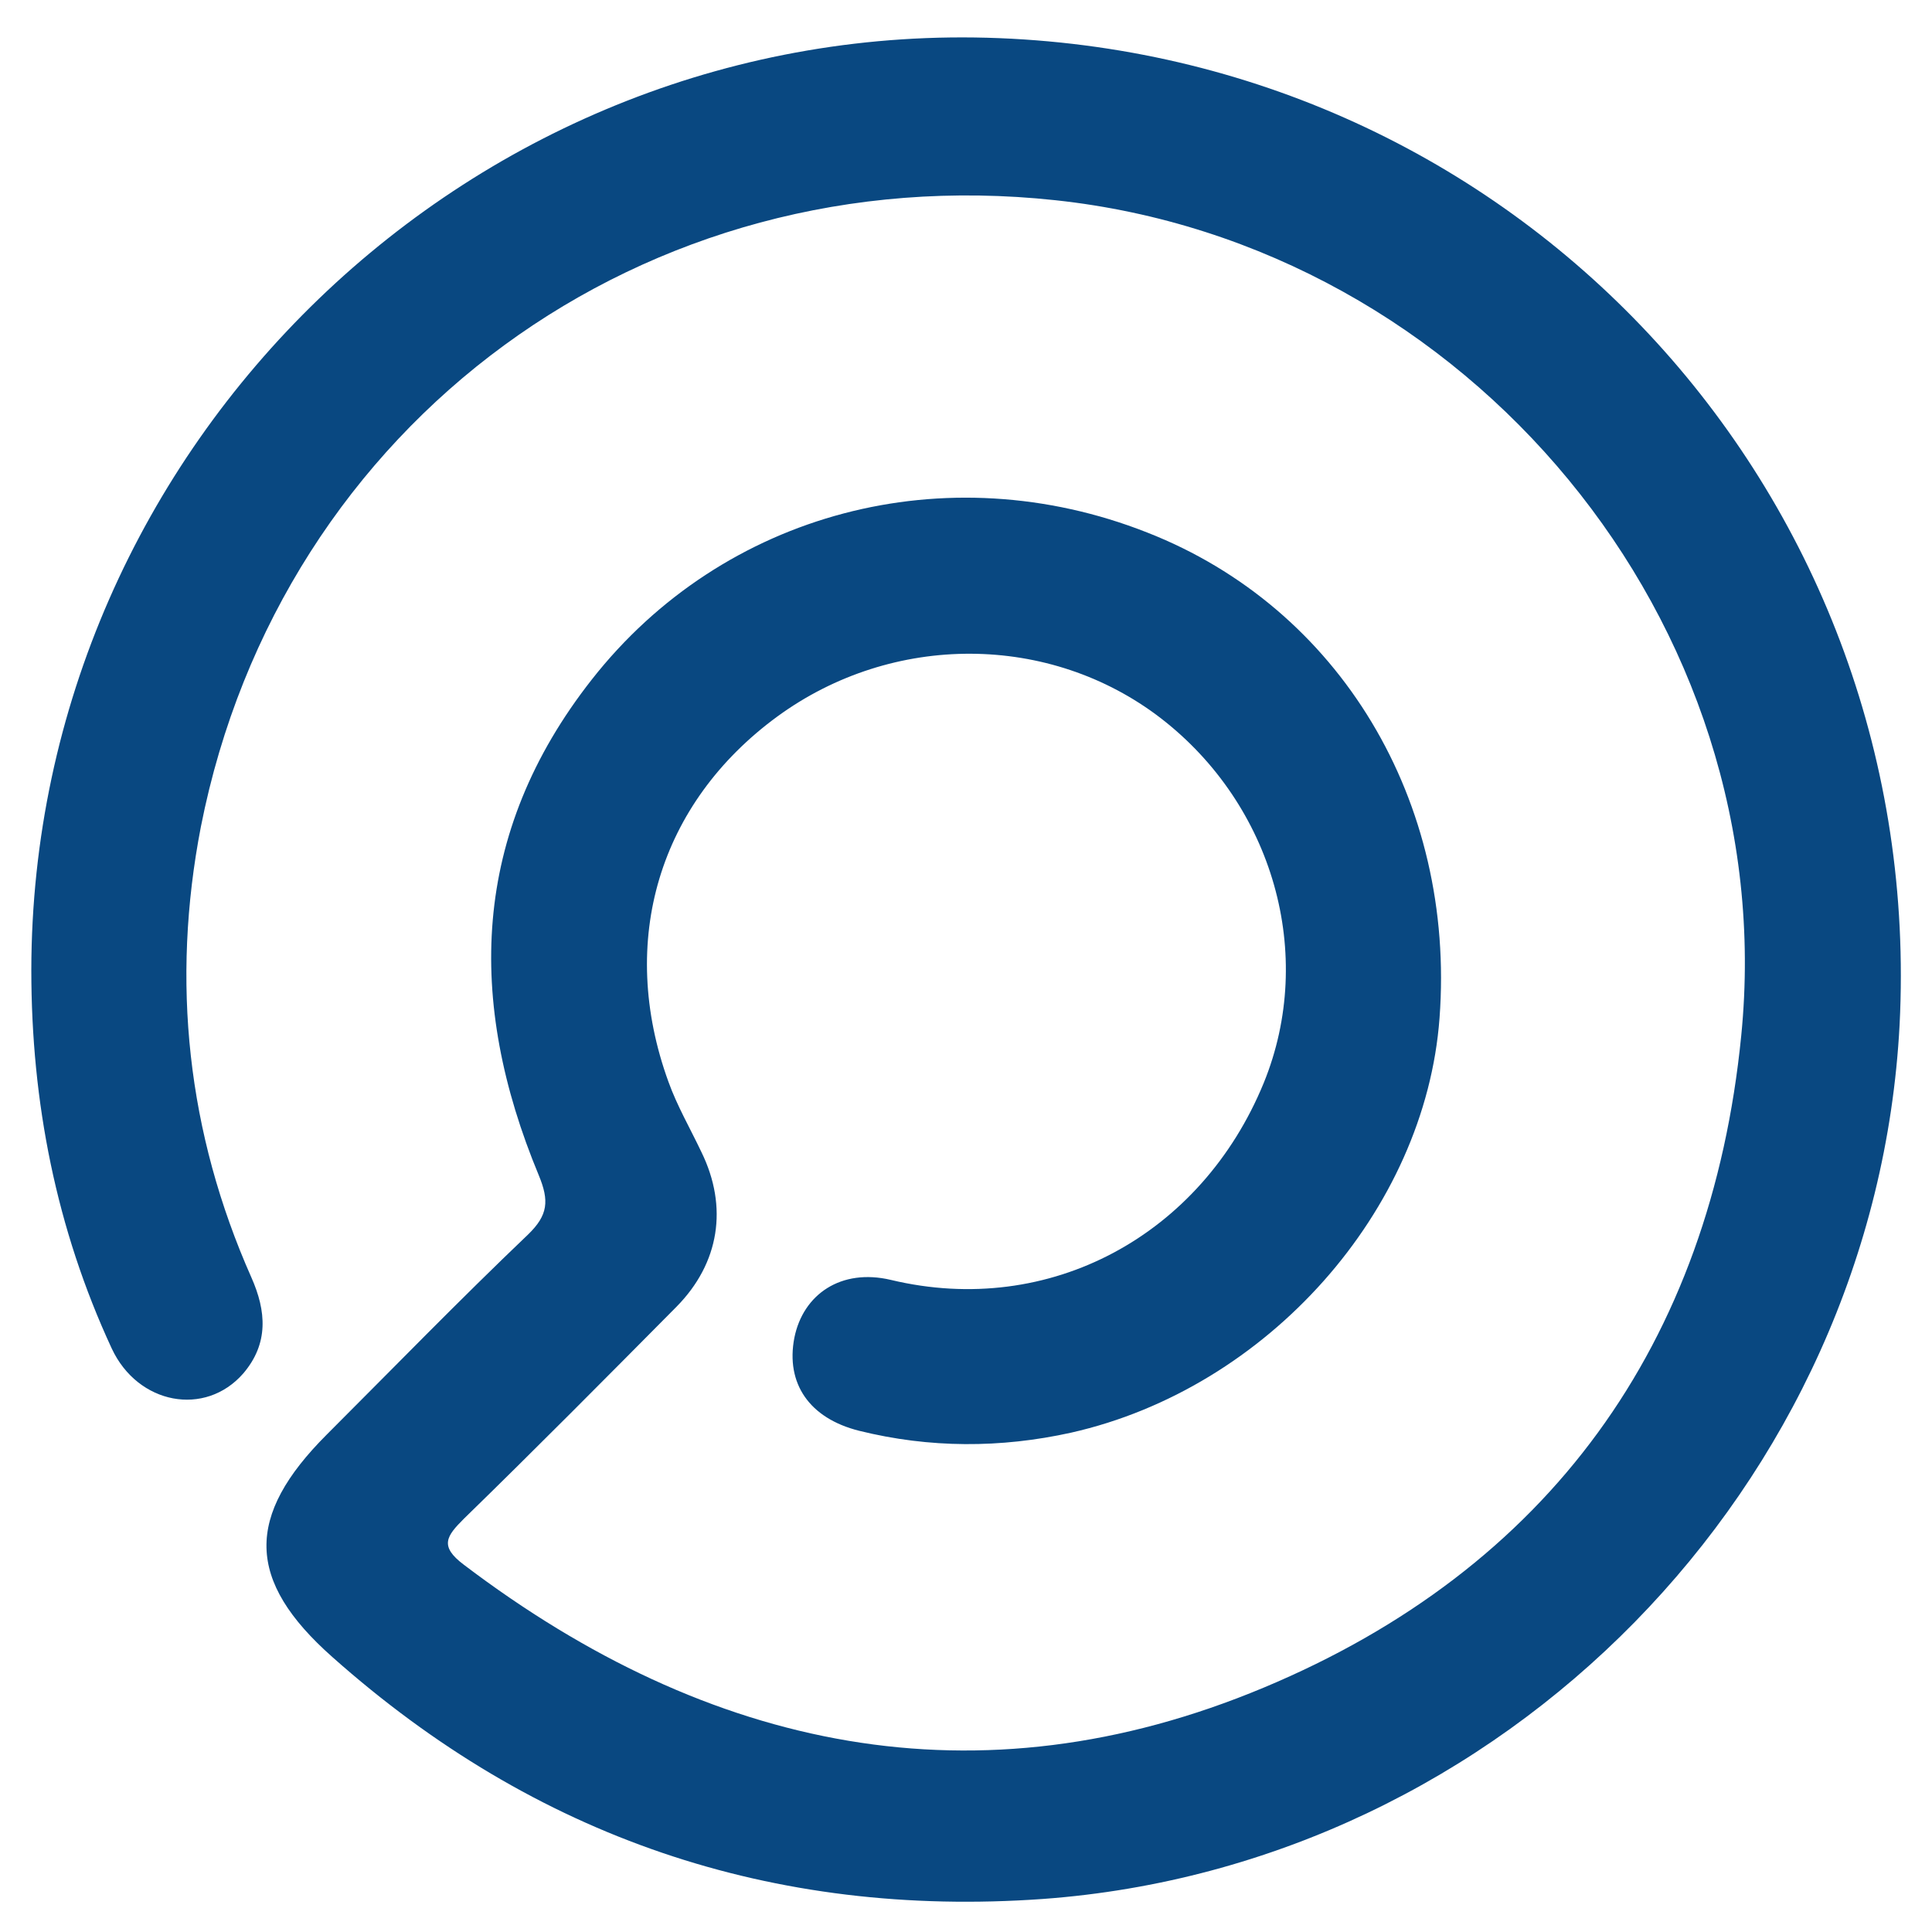 <svg xmlns="http://www.w3.org/2000/svg" xmlns:xlink="http://www.w3.org/1999/xlink" version="1.1" id="Layer_1" x="0px"
    viewBox="144.976 4.079 309.924 309.921" xml:space="preserve">
    <path
        d="M449.7,168.5C454,84.2,389.6,13.6,305.3,10.2C221.1,6.8,150.1,75.3,150,159.7c0,21.2,4,41.5,12.9,60.7   c4.2,9,15,11,21.1,4c4.1-4.8,3.7-10,1.3-15.4c-10.3-23.2-12.9-47.5-8.1-72.3C190,71.8,248.5,29.1,314.3,36.2   c66.2,7.1,116.6,67.8,110,134c-4.9,49.5-30.9,85.5-76.6,104.6c-45.9,19.2-89,10.1-128.3-19.7c-4-3-2.8-4.6,0-7.4   c11.5-11.2,22.8-22.6,34.1-34c6.9-7,8.3-16,4-24.8c-1.8-3.8-3.9-7.4-5.3-11.3c-8.2-22.6-1.5-44.7,17.5-58.6   c18.5-13.5,43.7-13.4,61.5,0.3c18,13.9,24.9,37.9,16.5,58.5c-10,24.4-34.3,37.7-59.8,31.6c-8-1.9-14.1,2.3-15.5,9.3   c-1.4,7.3,2.4,12.9,10.4,14.9c11.3,2.8,22.7,2.8,34,0.3c31.5-7.1,56.8-35.6,59.1-66.5c2.6-34.8-16-65.8-46.9-77.9   c-32.2-12.7-68-3.3-89.1,23.6c-19.4,24.7-20.1,51.6-8.5,79.5c1.7,4.1,1.5,6.4-1.7,9.5c-11,10.5-21.6,21.4-32.3,32.1   c-13.1,13.1-13,23.4,0.9,35.7c32.5,28.9,70.6,41.9,114,38.8C386.1,303.3,445.8,242.4,449.7,168.5z"
        fill="#094881"></path>
</svg>
